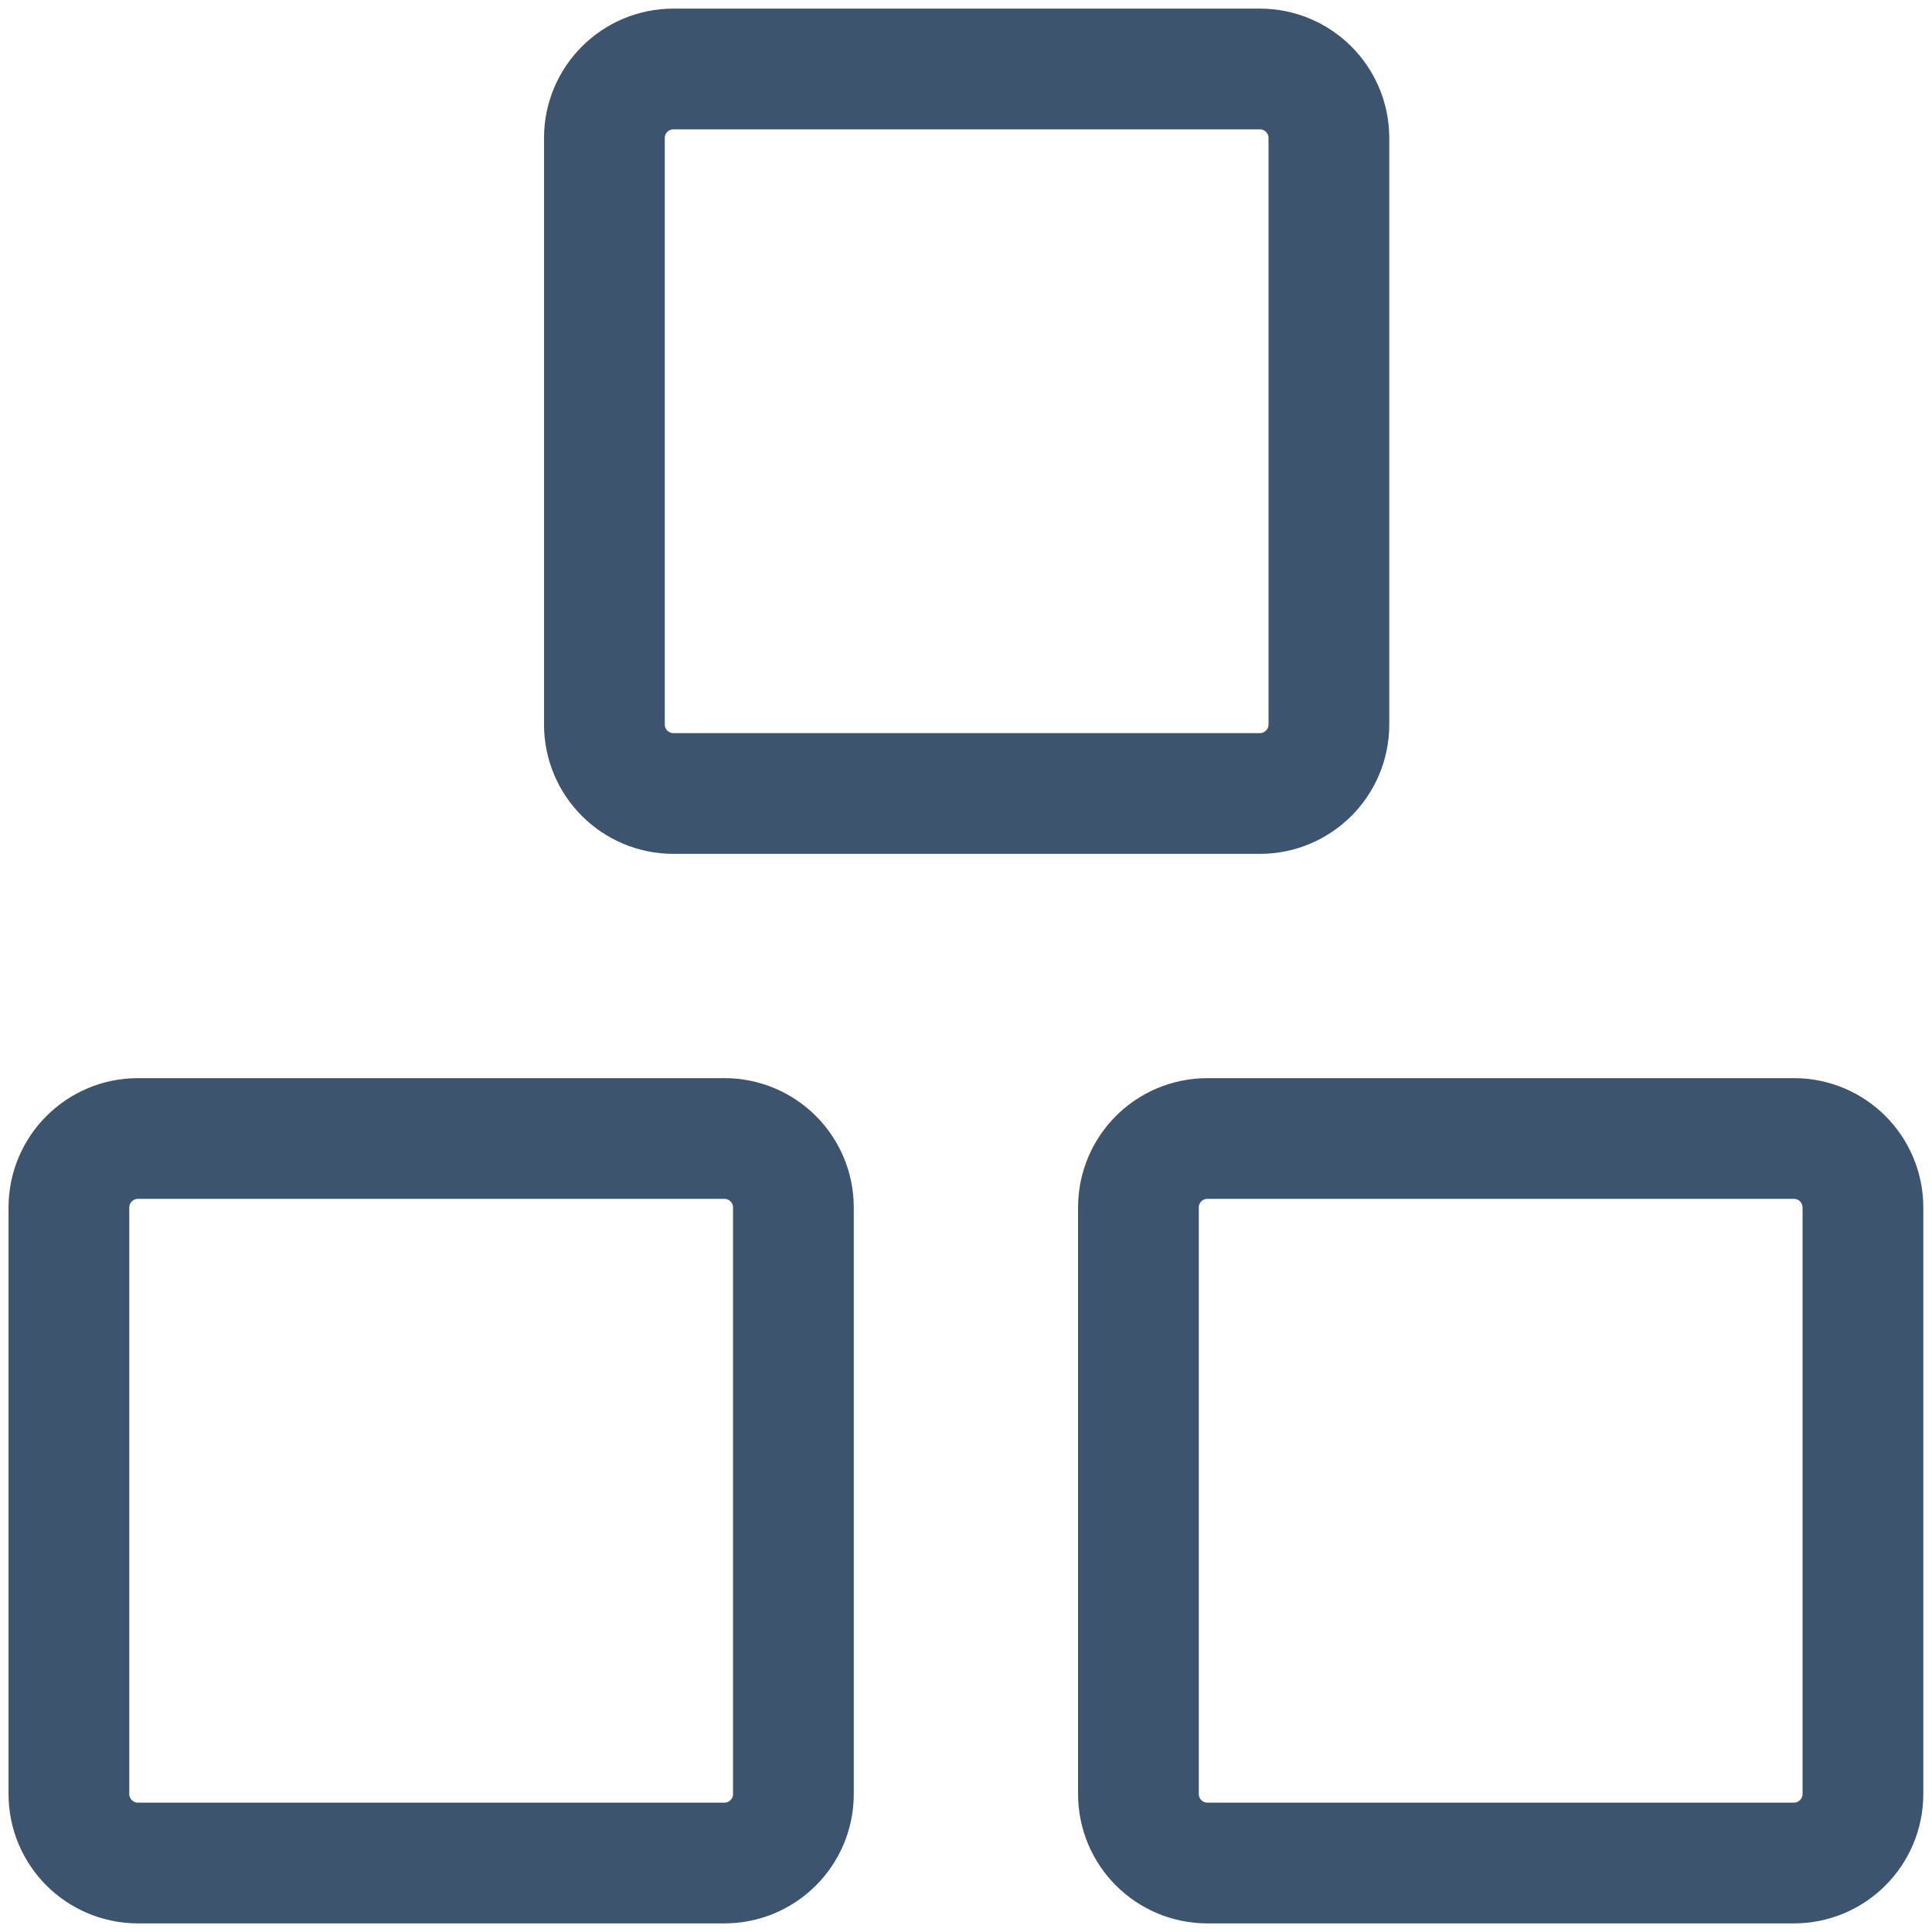<svg width="24" height="24" viewBox="0 0 24 24" fill="none" xmlns="http://www.w3.org/2000/svg">
<g clip-path="url(#clip0_153_57)">
<path d="M8.999 14.143H1.714C1.24 14.143 0.856 14.527 0.856 15V22.286C0.856 22.759 1.24 23.143 1.714 23.143H8.999C9.473 23.143 9.856 22.759 9.856 22.286V15C9.856 14.527 9.473 14.143 8.999 14.143Z" stroke="#3c546d" stroke-width="1.5" stroke-linecap="round" stroke-linejoin="round"/>
<path d="M22.285 14.143H14.999C14.525 14.143 14.142 14.526 14.142 15V22.285C14.142 22.759 14.525 23.143 14.999 23.143H22.285C22.758 23.143 23.142 22.759 23.142 22.285V15C23.142 14.526 22.758 14.143 22.285 14.143Z" stroke="#3c546d" stroke-width="1.5" stroke-linecap="round" stroke-linejoin="round"/>
<path d="M15.651 0.857H8.365C7.892 0.857 7.508 1.241 7.508 1.714V9C7.508 9.473 7.892 9.857 8.365 9.857H15.651C16.124 9.857 16.508 9.473 16.508 9V1.714C16.508 1.241 16.124 0.857 15.651 0.857Z" stroke="#3c546d" stroke-width="1.5" stroke-linecap="round" stroke-linejoin="round"/>
</g>
<defs>
<clipPath id="clip0_153_57">
<rect width="24" height="24" fill="white"/>
</clipPath>
</defs>
</svg>
